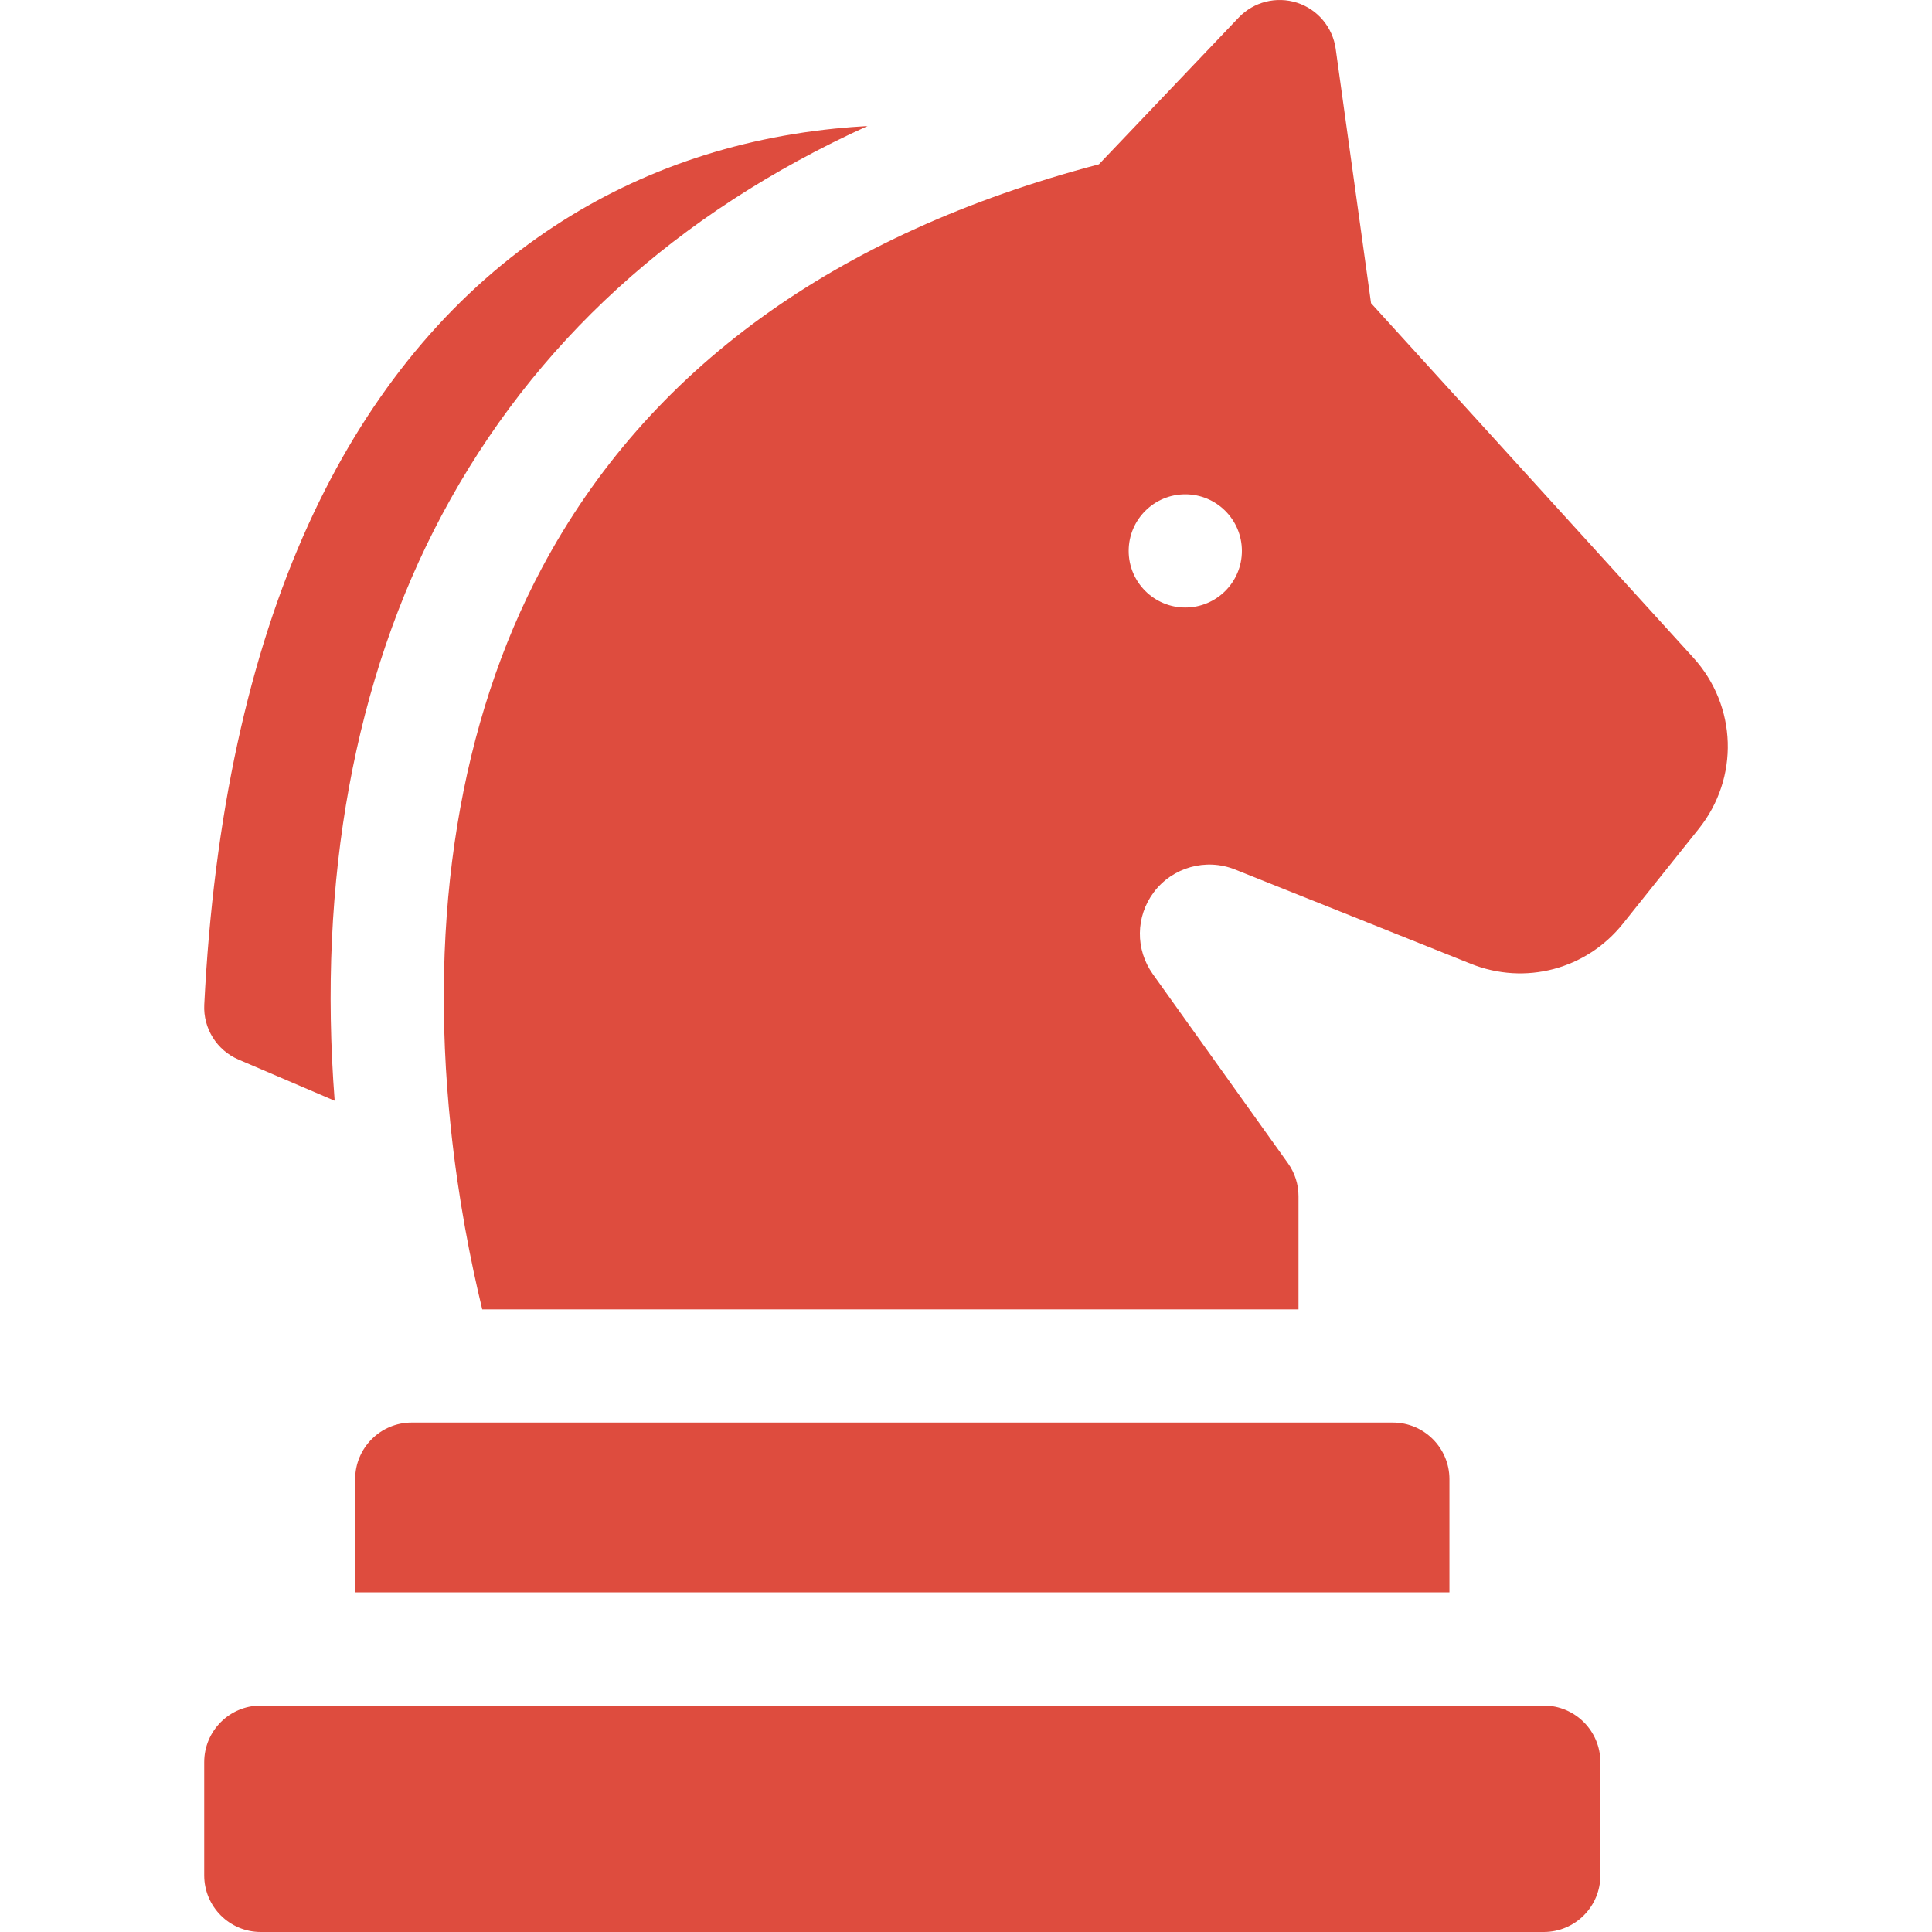 <?xml version="1.0" encoding="UTF-8"?> <svg xmlns="http://www.w3.org/2000/svg" width="40" height="40" viewBox="0 0 40 40" fill="none"> <g clip-path="url(#clip0_744_928)"> <path d="M31.962 35.312H5.399C4.752 35.312 4.228 35.837 4.228 36.484V38.828C4.228 39.475 4.752 40 5.399 40H31.962C32.609 40 33.134 39.475 33.134 38.828V36.484C33.134 35.837 32.609 35.312 31.962 35.312Z" fill="#DE4C3E"></path> <path d="M7.353 30.625V32.969H30.009V30.625C30.009 29.978 29.484 29.453 28.837 29.453H8.524C7.877 29.453 7.353 29.978 7.353 30.625Z" fill="#DE4C3E"></path> <path d="M4.938 21.937L6.929 22.79C6.576 18.234 7.339 14.053 9.151 10.657C11.046 7.105 14.001 4.41 17.962 2.609C17.736 2.622 17.51 2.639 17.285 2.662C14.991 2.896 12.918 3.657 11.123 4.924C9.133 6.329 7.54 8.323 6.388 10.852C5.15 13.571 4.423 16.918 4.229 20.801C4.205 21.29 4.487 21.743 4.938 21.937Z" fill="#DE4C3E"></path> <path d="M35.058 13.616L28.386 6.277L27.654 1.011C27.592 0.565 27.281 0.194 26.853 0.056C26.424 -0.081 25.955 0.038 25.645 0.364L22.752 3.402C17.291 4.838 13.412 7.649 11.219 11.76C9.523 14.938 8.871 18.942 9.332 23.339C9.488 24.831 9.746 26.128 9.984 27.109H26.884V24.766C26.884 24.521 26.808 24.283 26.666 24.084L23.869 20.169C23.503 19.657 23.511 18.976 23.888 18.473C24.277 17.955 24.968 17.762 25.57 18.002L30.451 19.954C31.577 20.405 32.843 20.071 33.601 19.124L35.169 17.163C36.014 16.108 35.967 14.616 35.058 13.616ZM24.54 12.578C23.893 12.578 23.368 12.053 23.368 11.406C23.368 10.759 23.893 10.234 24.54 10.234C25.187 10.234 25.712 10.759 25.712 11.406C25.712 12.053 25.187 12.578 24.54 12.578Z" fill="#DE4C3E"></path> </g> <defs> <clipPath id="clip0_744_928"> <rect width="40" height="40" fill="white"></rect> </clipPath> </defs> </svg> 